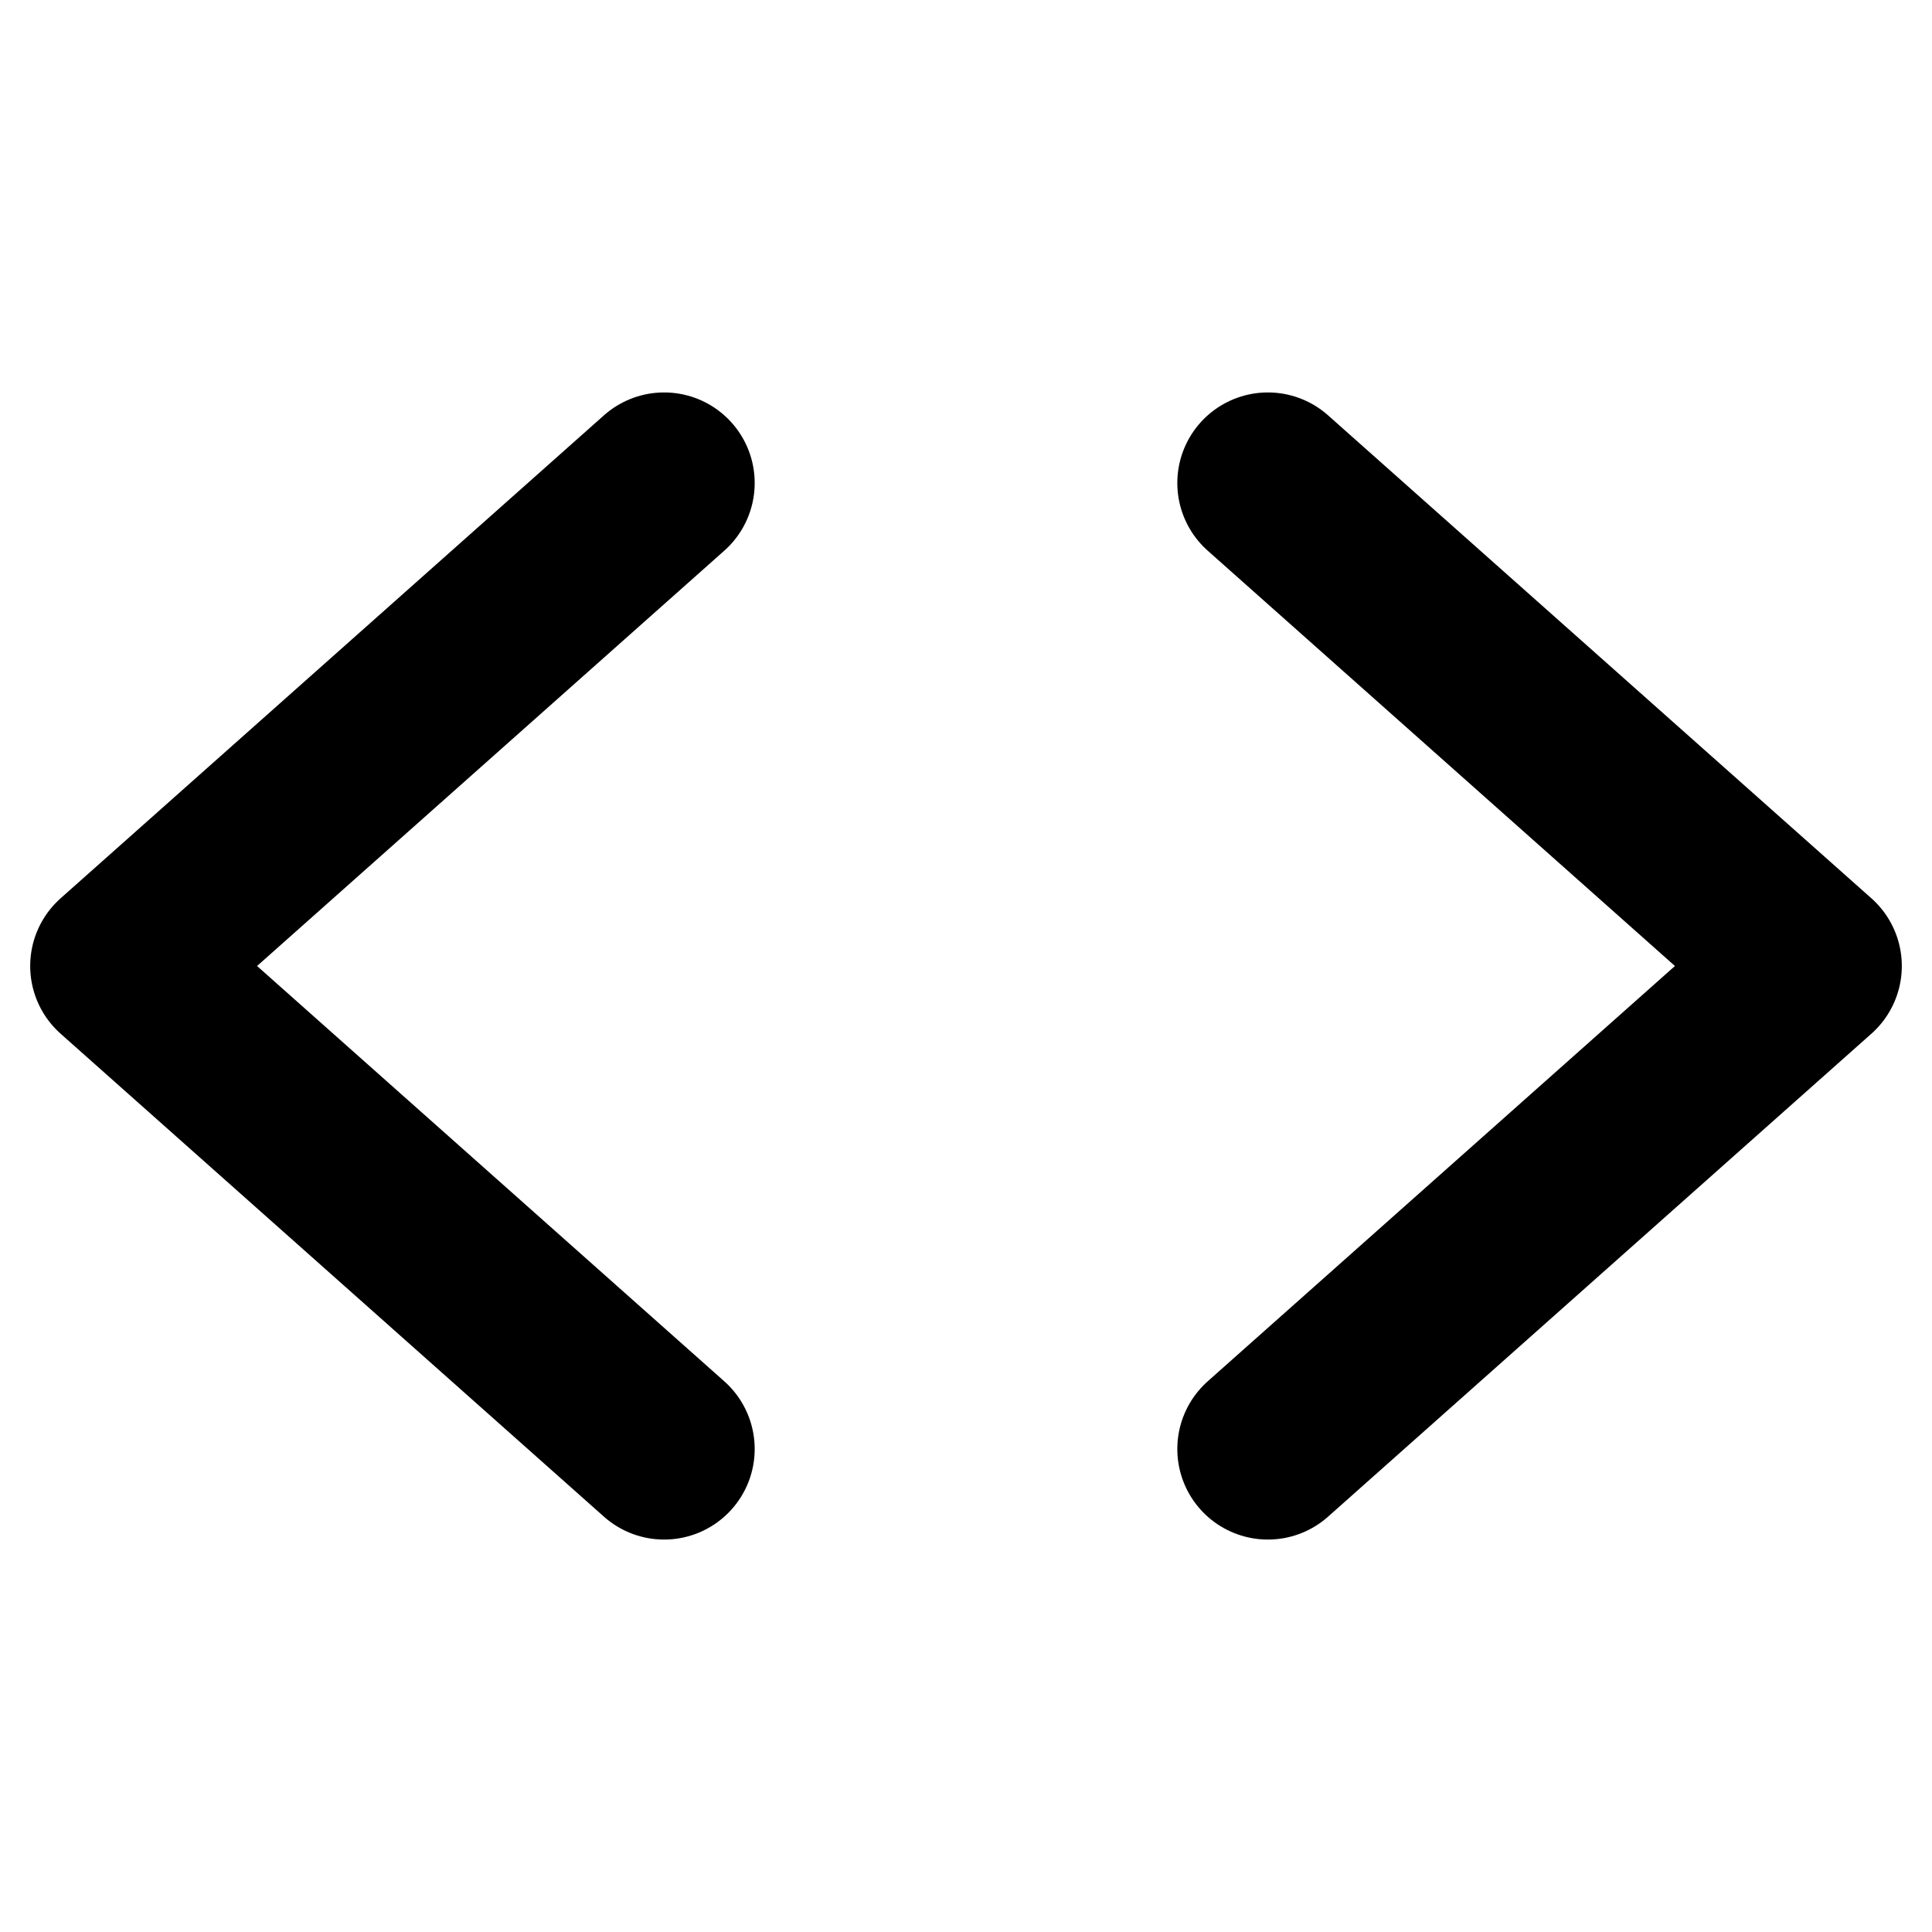 <svg xmlns="http://www.w3.org/2000/svg" viewBox="0 0 256 256"><rect width="256" height="256" fill="none"/><polyline points="88 64 16 128 88 192" fill="none" stroke="#000" stroke-linecap="round" stroke-linejoin="round" stroke-width="24"/><polyline points="168 64 240 128 168 192" fill="none" stroke="#000" stroke-linecap="round" stroke-linejoin="round" stroke-width="24"/></svg>